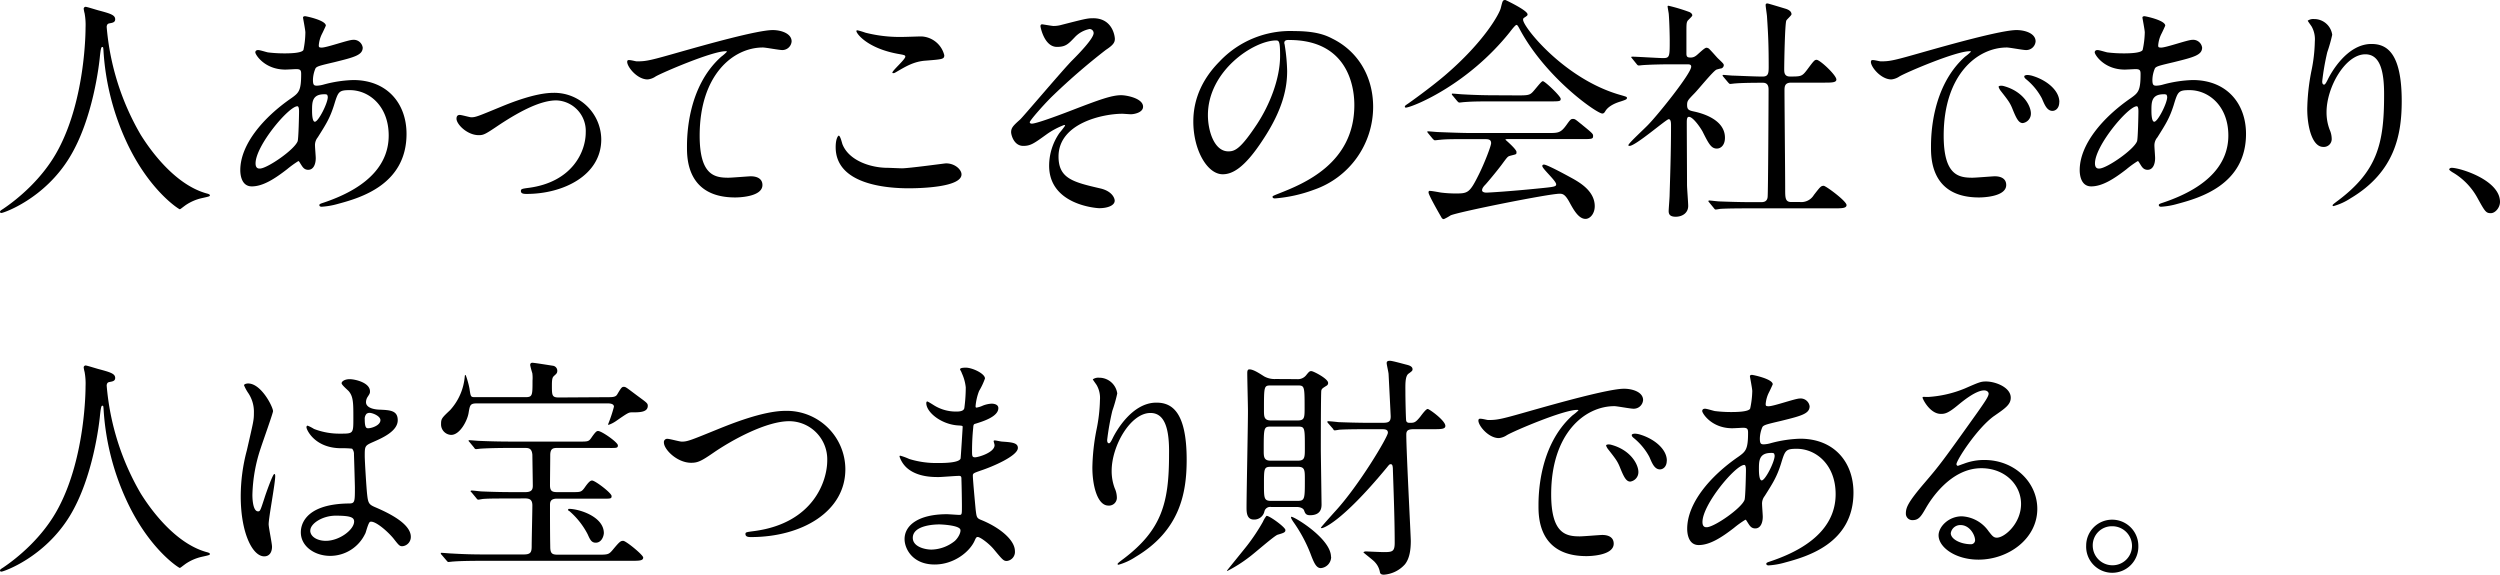 <svg xmlns="http://www.w3.org/2000/svg" viewBox="0 0 616.87 141.8"><g id="レイヤー_2" data-name="レイヤー 2"><g id="レイヤー_1-2" data-name="レイヤー 1"><path d="M26.33,6.73a63.12,63.12,0,0,0,8.41,26.56c1,1.57,7.54,12.18,16.47,14.5.18.06.58.17.58.41s-.17.29-2,.69a11.77,11.77,0,0,0-4,1.74c-1.1.81-1.27,1-1.45,1S36.71,47,31.09,34.74A62.41,62.41,0,0,1,25.52,12.3c-.06-.64-.06-.7-.29-.7s-.35.23-.58,2.32c-.17,1.86-1.68,15.37-7.42,24.82C11,49.07.87,52.55.35,52.55c-.18,0-.35-.06-.35-.29s.29-.41.75-.7c3.37-2.26,9.86-7.42,13.75-14.91,6.61-12.58,6.61-29.17,6.61-29.81a15.94,15.94,0,0,0-.23-3.53,8.2,8.2,0,0,1-.23-1.16.5.5,0,0,1,.46-.47c.35,0,2.84.81,3.37.93,2.78.75,3.94,1.1,3.94,2.15,0,.63-.46.81-1,.92s-.75.12-.92.35A1.11,1.11,0,0,0,26.33,6.73Z"/><path d="M70.83,41.76c-3,2.32-5.92,4.23-8.7,4.23-2.61,0-2.84-3-2.84-4,0-6.26,5.57-12.93,12.64-17.8,1.8-1.28,2.38-1.8,2.38-5.92,0-.93-.17-1.22-1.28-1.22-.11,0-2.2.12-2.61.12-5.16,0-7.42-3.71-7.42-4.24,0-.34.23-.58.7-.58s2.08.53,2.43.58a32.71,32.71,0,0,0,4,.24c1,0,4.4,0,4.75-.87A22.3,22.3,0,0,0,75.35,8c0-.58-.58-3.53-.58-3.65,0-.29.29-.35.53-.35s5.1,1,5.1,2.32c0,.06-.87,1.92-.93,2a7.67,7.67,0,0,0-.81,2.84c0,.47.06.58.75.58,1.22,0,6.56-1.91,7.66-1.91a2.24,2.24,0,0,1,2.43,1.91c0,1.86-2.08,2.38-7,3.6-3.43.81-4.29,1-4.64,1.51a7.59,7.59,0,0,0-.64,2.84c0,1.33.29,1.45,1,1.45a7.09,7.09,0,0,0,1.68-.29,31.18,31.18,0,0,1,7.25-1.1c8.46,0,13.16,5.86,13.16,13.28,0,12.59-11.54,15.83-16.93,17.28a18.61,18.61,0,0,1-4,.7c-.34,0-.58-.12-.58-.41s.47-.4,1.17-.64c11.65-3.94,15.94-10,15.94-16.52,0-7.31-4.87-11.2-9.57-11.2-2.78,0-2.89.35-3.94,3.77-1,3.13-1.91,4.58-4,7.89A3,3,0,0,0,77.73,36c0,.46.18,2.55.18,3,0,1.56-.58,2.9-1.86,2.9-1,0-1.39-.7-1.8-1.34s-.46-.81-.64-.81A25.73,25.73,0,0,0,70.83,41.76Zm2.61-6.9c.23-.58.35-6.67.35-7.31,0-.35,0-1.33-.41-1.33-2.14,0-10.32,9.74-10.32,14.09,0,.81.29,1.39,1.22,1.27C66.25,41.35,72.63,36.94,73.44,34.86ZM80,23.26c-3,0-3,2-3,4,0,.52,0,2.78.69,2.78.87,0,3.19-4.58,3.19-6.09a1.27,1.27,0,0,0-.17-.58A1.44,1.44,0,0,0,80,23.26Z"/><path d="M112.64,29.29c0-.7.34-.93.81-.93s2.43.58,2.84.58c1.1,0,1.74-.29,7.37-2.61,2.26-.93,8.41-3.42,12.87-3.42a11.59,11.59,0,0,1,11.83,11.48c0,8.93-9.45,13.46-18.38,13.46-.58,0-1.45,0-1.45-.7,0-.52.23-.58,2-.81,10.61-1.45,14-8.82,14-13.69a7.53,7.53,0,0,0-7.25-7.88c-3.66,0-8.47,2.32-14.16,6.08-3.36,2.27-3.77,2.5-5,2.5C115.3,33.35,112.64,30.68,112.64,29.29Z"/><path d="M157.11,15.14c2.49,0,3.36-.23,11.31-2.5,5.16-1.45,18.39-5.22,22.27-5.22,2,0,4.64.82,4.64,2.79A2.3,2.3,0,0,1,193,12.35c-.75,0-4.06-.63-4.75-.63-7.37,0-15.61,6.78-15.61,21.75,0,9.74,3.66,10.38,7.08,10.38.87,0,5.05-.35,5.51-.35,1.8,0,2.9.75,2.9,2.15,0,3.07-6.38,3.07-6.73,3.07-11.89,0-11.89-9.69-11.89-12.41,0-2.56.06-14.85,8.47-22.33a10.63,10.63,0,0,0,1.39-1.22c0-.12-.23-.12-.35-.12-3.3,0-15.37,5.17-17.22,6.21a4.21,4.21,0,0,1-2,.75c-2.9,0-5.63-3.88-4.93-4.69C155.08,14.62,156.82,15.14,157.11,15.14Z"/><path d="M222.57,41.53c1.74,0,10.56-1.22,10.85-1.22,2.26,0,3.83,1.57,3.83,2.72,0,3.14-9.86,3.43-13.05,3.43-5.74,0-18-1.05-18-10.15,0-2.21.64-2.84.75-2.84.41,0,.81,1.85.93,2.14,1.62,4.06,7,5.8,11.14,5.8C219.44,41.41,222,41.53,222.57,41.53Zm.18-32.42c.69,0,3.94-.12,4.58-.12A6.09,6.09,0,0,1,233,13.63c0,1-.52,1-4.52,1.33-3,.18-5.1,1.51-7.31,2.79-.58.35-.58.29-.81.29-.06,0-.17,0-.17-.12,0-.52,3.19-3.25,3.19-3.94,0-.35-.18-.41-1.86-.7-7.54-1.39-10.21-5-10.21-5.62,0-.18.18-.18.29-.18a17.94,17.94,0,0,1,1.92.58A34.48,34.48,0,0,0,222.75,9.11Z"/><path d="M275.09,9.57c0,.87-.35,1.51-2.21,2.73a159.31,159.31,0,0,0-13.39,11.6c-2.15,2.14-5.4,5.85-5.4,6.26,0,.23.23.35.52.35,1.28,0,8.41-2.73,10.33-3.48,6.2-2.38,9.34-3.54,11.71-3.54,1.28,0,5.4.75,5.4,2.84,0,1.45-2.21,1.86-3,1.86-.35,0-1.85-.12-2.14-.12-4.64,0-15.72,2.26-15.72,10.56,0,5.45,3.65,6.32,10.38,7.88,2.9.7,3.48,2.44,3.48,3,0,1.22-1.8,1.86-3.83,1.86-.4,0-12.35-.7-12.35-10.5a14.25,14.25,0,0,1,2.55-8.06,21.9,21.9,0,0,0,1.39-1.8c0-.06-.06-.17-.23-.17a19.07,19.07,0,0,0-4.35,2.32c-3.13,2.26-3.94,2.84-5.74,2.84-2.38,0-3-2.84-3-3.36,0-1.11.52-1.63,2.21-3.14.52-.4,10.67-12.41,12.81-14.55,1.8-1.8,5.34-5.46,5.34-6.79a1,1,0,0,0-1-1,6.81,6.81,0,0,0-3.71,2.09c-1.56,1.63-2.2,2.32-4.35,2.32-3.13,0-4.06-4.93-4.06-5.1s.06-.47.41-.47c.17,0,2.43.41,2.84.41a7.3,7.3,0,0,0,2-.29c5.68-1.45,6.32-1.62,7.71-1.62C274.68,4.47,275.09,9.22,275.09,9.57Z"/><path d="M316.9,10.61c0,.18.12.41.12.64a44.79,44.79,0,0,1,.58,6.27c0,3.88-.87,9.28-6,17C307,41.58,304,43,301.7,43c-3.82,0-7.25-6-7.25-13,0-3.08.64-8.93,6.44-14.79a24,24,0,0,1,18.5-7.54c5.28,0,7.72,1,9.34,1.85,6.27,3.08,10.09,9.28,10.09,16.88a21.64,21.64,0,0,1-14.61,20.42,35.54,35.54,0,0,1-9.63,2.14c-.23,0-.58-.06-.58-.4,0-.18.12-.24,1.57-.82,6-2.37,18.61-7.36,18.61-21.8,0-2.26-.23-16.07-16.06-16.07C317,9.8,316.9,10.27,316.9,10.61ZM298.05,28.42c0,3.77,1.51,8.93,5.05,8.93,1.68,0,3.07-.7,7.07-6.73,3.08-4.69,5.69-11.13,5.69-16.87,0-3.48-.24-3.77-1-3.77C309.36,10,298.05,17.46,298.05,28.42Z"/><path d="M346.64,26.33c0-.23.18-.35.87-.81.41-.29,5.16-3.65,8.93-6.84C366.36,10.21,370,3.31,370.31,2c.46-1.8.46-2,1.16-2,0,0,5.45,2.55,5.45,3.54,0,.29-.12.35-.7.75-.35.18-.4.35-.4.58,0,1.8,10.26,14.68,24,18.56,1.62.47,1.62.47,1.62.76s-.17.4-1.62.87c-.76.23-2.84.92-3.71,2.37-.24.41-.41.58-.76.58-1.27,0-13.63-8.52-20.18-20.47-.64-1.22-.76-1.39-1-1.39S373,7.31,372.57,7.89c-10.27,12.87-23.32,18.21-25.4,18.62C347,26.56,346.64,26.62,346.64,26.33Zm15.95,8c-4.29,0-5.74,0-7.3.17-.18,0-1.05.12-1.22.12s-.29-.12-.53-.35l-1.1-1.33c-.11-.18-.29-.35-.29-.41s.12-.12.23-.12c.41,0,2.21.18,2.56.18,2.84.11,5.91.23,7.94.23H382c2.44,0,3.08,0,4.47-1.92.87-1.21,1.1-1.56,1.62-1.56s.64.12,2,1.22c3,2.43,3,2.49,3,3,0,.76-.29.76-3,.76H372.28c-.58,0-.81,0-.81.17,0,0,2.72,2.32,2.72,3s0,.52-1.74,1c-.46.17-.58.34-2,2.26-1.22,1.62-3.59,4.46-3.94,4.81s-.81.87-.81,1.39.81.58,1,.58c.75,0,6.21-.35,12.64-1,4.18-.41,4.64-.47,4.64-1.05,0-.87-3.42-3.83-3.42-4.52,0-.29.23-.35.41-.35.87,0,6.61,3.19,7.36,3.6,1.57.92,5.17,3,5.17,6.67,0,1.85-1.16,3.13-2.27,3.13-1.68,0-2.9-2.15-3.94-4.06s-1.62-2.15-2.44-2.15c-2.66,0-24.94,4.47-26.91,5.34a12.78,12.78,0,0,1-1.68.93.67.67,0,0,1-.58-.41c-1.16-2-3.19-5.63-3.19-6.15s.29-.4.46-.4c.41,0,2.21.34,2.56.4a29.7,29.7,0,0,0,3.42.23c3.25,0,3.65,0,6-4.75,1.39-2.79,3-7,3-7.66,0-1-.76-1-1.74-1Zm12.07-10.79c2.84,0,2.95-.12,4.11-1.51.93-1.1,1.63-2,1.92-2,.52,0,4.41,3.71,4.41,4.35s-.29.64-3.08.64H368.68c-3.54,0-5.22,0-7.36.17-.18,0-1.05.12-1.22.12s-.29-.12-.52-.35l-1.1-1.33c-.24-.24-.24-.29-.24-.41s.06-.12.18-.12c.4,0,2.2.18,2.55.18,2.84.17,5.62.23,7.94.23Z"/><path d="M402.78,14.5c-.23-.29-.29-.35-.29-.41s.18-.11.23-.11c1.11,0,6.44.35,7.66.35,1.62,0,1.62-.41,1.62-4.3,0-.87-.06-4.29-.23-6.49,0-.29-.29-1.63-.29-2,0-.12.17-.12.23-.12A42.6,42.6,0,0,1,416.93,3c.29.17.64.4.64.81,0,.23-1,1.1-1.16,1.33-.29.52-.29.81-.29,3.25v4.87c0,.81.35.93.93.93a2.05,2.05,0,0,0,1.39-.41c.41-.23,2.09-2,2.61-2a1.06,1.06,0,0,1,.81.41c.7.69,1.92,2.14,2.09,2.26,1.28,1.22,1.39,1.33,1.39,1.68a.88.88,0,0,1-.64.76c-.17,0-1,.23-1.16.29-.81.34-4.52,4.93-5.39,5.8-1.68,1.74-1.86,1.91-1.86,2.95,0,1.22.53,1.34,1.92,1.63,2,.46,7.42,2,7.42,6.43,0,1.8-1,2.67-2,2.67-1.39,0-2-1.16-3.54-4.23-.34-.64-2.26-3.6-3.36-3.6-.52,0-.52.82-.52,1.51,0,2.21.06,12.93.06,15.31,0,.76.29,4.35.29,5.16,0,1.74-1.45,2.67-3.08,2.67-1.39,0-1.74-.58-1.74-1.39,0-.58.23-3.25.23-3.89.12-4.29.35-10.32.35-17.16,0-.64,0-1.63-.58-1.63S403.59,36,402.09,36c-.12,0-.29,0-.29-.18,0-.46,4.29-4.35,5-5.16,2.32-2.38,10.5-12.53,10.5-14.21,0-.52-.41-.58-.93-.58h-4.06c-2.26,0-4.7.06-6.73.18-.17,0-1,.11-1.21.11s-.35-.11-.53-.35Zm19,35.49c-.24-.29-.24-.29-.24-.34a.19.19,0,0,1,.18-.18c.35,0,2.14.23,2.55.23,1.68.06,4.7.18,7.95.18h2.26c.52,0,1.56,0,1.68-1.28.12-1,.23-23.37.23-26.39,0-.58,0-1.79-1.39-1.79s-4.81,0-6.84.17c-.18,0-1,.12-1.22.12s-.29-.12-.52-.35L425.28,19c-.23-.29-.23-.29-.23-.4s.12-.12.18-.12,2.14.18,2.43.18c.58,0,5.28.23,7.25.23,1.39,0,1.51-.76,1.51-2.38,0-5.34-.12-8-.41-12.3,0-.46-.34-2.49-.34-2.95,0-.29.11-.41.46-.41.17,0,3.77,1.1,4.18,1.22s1.74.46,1.74,1.45c0,.29-1.16,1.27-1.28,1.56-.35.82-.52,10.44-.52,12,0,.7,0,1.8,1.39,1.8,2.73,0,3,0,4.23-1.63,1.69-2.26,1.86-2.49,2.38-2.49.81,0,4.87,3.77,4.87,4.87,0,.76-1.21.76-3.07.76H442c-1.57,0-1.68.87-1.68,1.91,0,3.48.17,20.47.17,24.36,0,2.14,0,3.19,1.51,3.19h2.14a3.61,3.61,0,0,0,3.43-1.74c1.56-2,1.74-2.26,2.43-2.26.52,0,5.63,3.77,5.63,4.75,0,.81-1.22.81-3.13.81H431.9c-1.4,0-5.28,0-7.31.12-.18,0-1,.17-1.22.17s-.29-.11-.52-.4Z"/><path d="M464.06,15.14c2.43,0,3.3-.23,11.25-2.5,5.16-1.45,18.44-5.22,22.27-5.22,2.09,0,4.7.82,4.7,2.79a2.31,2.31,0,0,1-2.38,2.14c-.75,0-4.06-.63-4.7-.63-7.36,0-15.6,6.78-15.6,21.75,0,9.74,3.66,10.38,7.08,10.38.87,0,5-.35,5.51-.35,1.8,0,2.84.75,2.84,2.15,0,3.07-6.38,3.07-6.73,3.07-11.83,0-11.83-9.69-11.83-12.41,0-2.56.06-14.85,8.41-22.33a11.65,11.65,0,0,0,1.45-1.22c0-.12-.23-.12-.35-.12-3.36,0-15.37,5.11-17.28,6.21a4.42,4.42,0,0,1-2,.75c-2.9,0-5.69-3.88-4.93-4.69C462,14.62,463.71,15.14,464.06,15.14ZM501.12,28a2.35,2.35,0,0,1-2,2.37c-1,0-1.57-1.1-2.49-3.36-.64-1.62-1.05-2.15-2.9-4.52a3.16,3.16,0,0,1-.58-1.05c0-.29.63-.35,1.16-.23C499.21,22.5,501.12,26.1,501.12,28Zm7-2.79c0,1.51-.93,2.15-1.68,2.15-1.4,0-2-1.68-2.61-3.08A15.36,15.36,0,0,0,500,19.6c-.29-.23-.52-.46-.52-.75s.63-.35.81-.35a5.64,5.64,0,0,1,1.45.29C505.18,19.89,508.14,22.39,508.14,25.17Z"/><path d="M524.7,41.76c-3,2.32-5.92,4.23-8.7,4.23-2.61,0-2.84-3-2.84-4,0-6.26,5.56-12.93,12.64-17.8,1.8-1.28,2.38-1.8,2.38-5.92,0-.93-.18-1.22-1.28-1.22-.11,0-2.2.12-2.61.12-5.16,0-7.42-3.71-7.42-4.24,0-.34.23-.58.69-.58s2.09.53,2.44.58a32.67,32.67,0,0,0,3.94.24c1,0,4.41,0,4.76-.87a22.3,22.3,0,0,0,.52-4.3c0-.58-.58-3.53-.58-3.65,0-.29.29-.35.52-.35s5.11,1,5.11,2.32c0,.06-.87,1.92-.93,2a7.67,7.67,0,0,0-.81,2.84c0,.47.05.58.75.58,1.22,0,6.55-1.91,7.66-1.91a2.24,2.24,0,0,1,2.43,1.91c0,1.86-2.09,2.38-7,3.6-3.42.81-4.29,1-4.64,1.51a7.6,7.6,0,0,0-.63,2.84c0,1.33.29,1.45,1,1.45a6.91,6.91,0,0,0,1.68-.29,31.33,31.33,0,0,1,7.25-1.1c8.47,0,13.17,5.86,13.17,13.28,0,12.59-11.54,15.83-16.94,17.28a18.37,18.37,0,0,1-4,.7c-.34,0-.58-.12-.58-.41s.47-.4,1.16-.64c11.66-3.94,16-10,16-16.52,0-7.31-4.87-11.2-9.57-11.2-2.78,0-2.9.35-3.94,3.77-1,3.13-1.92,4.58-4,7.89A3,3,0,0,0,531.6,36c0,.46.17,2.55.17,3,0,1.56-.58,2.9-1.85,2.9-1,0-1.4-.7-1.8-1.34s-.47-.81-.64-.81A23.83,23.83,0,0,0,524.7,41.76Zm2.61-6.9c.23-.58.34-6.67.34-7.31,0-.35,0-1.33-.4-1.33-2.15,0-10.32,9.74-10.32,14.09,0,.81.29,1.39,1.21,1.27C520.12,41.35,526.5,36.94,527.31,34.86Zm6.55-11.6c-3,0-3,2-3,4,0,.52,0,2.78.7,2.78.87,0,3.19-4.58,3.19-6.09a1.41,1.41,0,0,0-.17-.58A1.46,1.46,0,0,0,533.86,23.26Z"/><path d="M583.64,13.4c-4.93,0-9.57,8.12-9.57,14.27a12,12,0,0,0,.75,4.29,5.68,5.68,0,0,1,.52,2.2,1.94,1.94,0,0,1-2.09,2.09c-2.66,0-3.94-4.81-3.94-9.4a52.3,52.3,0,0,1,1-9.22,38.85,38.85,0,0,0,.87-7.42,6.43,6.43,0,0,0-.75-3.6c-.12-.23-1-1.39-1-1.51a2.41,2.41,0,0,1,1.57-.4,4.49,4.49,0,0,1,4.47,3.88,37,37,0,0,1-1.22,4.3A60.43,60.43,0,0,0,573,20.07c0,.17,0,.81.47.81.29,0,.63-.7,1-1.45.64-1.28,4.58-8.58,10.67-8.58,3.6,0,7.48,1.91,7.48,14.09,0,8.18-1.62,17.46-12.64,24a14.85,14.85,0,0,1-4.18,1.91c-.11,0-.23,0-.23-.17s.12-.29,1.45-1.28c9.51-7.19,11.25-13.91,11.25-25.75C588.33,17.28,587.17,13.4,583.64,13.4Z"/><path d="M614.61,52.6c-1.22,0-1.45-.4-3.37-3.88a16.37,16.37,0,0,0-6.09-6.21c-.17-.11-.81-.52-.81-.69s.18-.41.64-.41c2,0,11.89,3,11.89,8.41C616.87,51.21,615.71,52.6,614.61,52.6Z"/><path d="M26.33,95.23a63.12,63.12,0,0,0,8.41,26.56c1,1.57,7.54,12.18,16.47,14.5.18.06.58.17.58.41s-.17.29-2,.69a11.77,11.77,0,0,0-4,1.74c-1.1.81-1.27,1-1.45,1s-7.6-4.58-13.22-16.88a62.41,62.41,0,0,1-5.57-22.44c-.06-.64-.06-.7-.29-.7s-.35.23-.58,2.32c-.17,1.86-1.68,15.37-7.42,24.82C11,137.57.87,141.05.35,141.05c-.18,0-.35-.06-.35-.29s.29-.41.75-.7c3.37-2.26,9.86-7.42,13.75-14.91,6.61-12.58,6.61-29.17,6.61-29.81a15.94,15.94,0,0,0-.23-3.53,8.2,8.2,0,0,1-.23-1.16.5.5,0,0,1,.46-.47c.35,0,2.84.81,3.37.93,2.78.75,3.94,1.1,3.94,2.15,0,.63-.46.81-1,.92s-.75.12-.92.35A1.11,1.11,0,0,0,26.33,95.23Z"/><path d="M67.12,134.9c0,1.27-.58,2.38-1.92,2.38-2.9,0-5.8-5.8-5.8-14.79a44.19,44.19,0,0,1,1.51-11.37c1.63-7.13,1.74-7.42,1.74-9.22a8.27,8.27,0,0,0-1.33-4.82,10.92,10.92,0,0,1-1.1-2c0-.34.69-.46,1-.46,3.25,0,6.15,5.8,6.15,6.84,0,.47-2.55,7.6-3,9a38.8,38.8,0,0,0-2.09,11.66c0,.35,0,4.06,1.4,4.06.52,0,.58-.23,1.62-3.42.23-.76,2-5.8,2.38-5.8.23,0,.23.4.23.52,0,1.85-1.62,10.21-1.62,11.89C66.31,130.26,67.12,134.09,67.12,134.9Zm23-3.25a9.56,9.56,0,0,1-8.64,5.51c-3.88,0-7.25-2.38-7.25-5.8,0-.81,0-7,11.89-7.13,1.45,0,1.45-.41,1.45-4,0-.35-.17-6.5-.23-8.12a2,2,0,0,0-.46-1.4,20.34,20.34,0,0,0-2.67-.11c-6.56,0-8.59-4.58-8.59-5.16,0-.18.06-.41.29-.41a10.18,10.18,0,0,1,1.57.81A17.26,17.26,0,0,0,84,107c3.19,0,3.19,0,3.19-3.83,0-3.65,0-5.27-1.11-6.61-.23-.29-1.79-1.56-1.79-2s.75-1,2-1,5,.82,5,3c0,.41,0,.52-.63,1.45a2.44,2.44,0,0,0-.35,1.22c0,1.74,3,1.85,3.36,1.85,2.55.12,4.47.18,4.47,2.61,0,2.73-3.89,4.41-6,5.34s-2.14,1-2.14,3.48c0,1.28.41,7.83.58,9.4.23,2.14.41,2.55,1.85,3.18,2.85,1.22,8.94,3.95,8.94,7.37a2.29,2.29,0,0,1-2.09,2.32c-.7,0-.87-.23-2.26-2-1.69-2-4.7-4.47-5.74-4C90.84,129.1,90.32,131.24,90.14,131.65Zm-13.57-.75c0,1.56,1.8,2.55,3.83,2.55,3.42,0,7-2.78,7-4.76,0-1-.81-1.45-4.53-1.45C79.53,127.24,76.57,129.21,76.57,130.9ZM90,103.46c0,2.21.46,2.21.87,2.21.81,0,3-.7,3-2,0-1-1.91-1.8-2.72-1.8a1.3,1.3,0,0,0-.7.23A1.78,1.78,0,0,0,90,103.46Z"/><path d="M150.39,98c1.33,0,1.68-.29,1.91-.69,1-1.68,1.16-1.86,1.63-1.86s.63.18,3.07,2,2.84,2,2.84,2.67c0,1.63-2,1.63-4,1.63-.7,0-1,.17-3.83,2.14a7.75,7.75,0,0,1-1.8.93c-.05,0-.17,0-.17-.12a33.79,33.79,0,0,0,1.45-4.35c0-.69-.87-.81-1.45-.81H117.62c-1.63,0-1.68.47-2,2.38s-2.15,5.39-4.29,5.39a2.59,2.59,0,0,1-2.5-2.66c0-1.34.18-1.51,2.26-3.48a14.06,14.06,0,0,0,3.6-8.41c0-.06.06-.24.17-.24s.82,2.27,1,3.48c.29,1.92.29,2,1.39,2h12.36c1.79,0,1.79-.4,1.79-4.11a9.09,9.09,0,0,0-.05-1.8,19.59,19.59,0,0,1-.53-2c0-.47.29-.58.53-.58.52,0,4.4.64,5.16.75a1.25,1.25,0,0,1,1,1.16c0,.64-.17.76-.81,1.34-.35.34-.52.63-.52,2.32,0,2.49,0,3,1.74,3ZM126.55,123c-3.94,0-5.92,0-7.31.11-.17,0-1,.18-1.22.18s-.34-.18-.52-.41l-1.1-1.33c-.23-.23-.29-.29-.29-.35s.12-.17.23-.17c.41,0,2.21.23,2.55.23,2.85.12,5.22.17,8,.17h2.73c1.62,0,1.85-.69,1.85-1.62,0-.47-.11-7.42-.11-7.6-.12-1.39-.7-1.68-1.69-1.68H126c-3.25,0-5.57.06-7.31.17-.17,0-1,.12-1.22.12s-.34-.12-.52-.41l-1.1-1.33c-.23-.23-.23-.29-.23-.35s.06-.11.17-.11c.41,0,2.21.17,2.55.17,2.85.12,5.22.17,8,.17H143c2,0,2.27,0,2.9-.92,1.16-1.69,1.4-1.69,1.69-1.69.87,0,4.87,2.79,4.87,3.54s-.35.64-3.13.64H137.45c-1,0-1.68.17-1.68,1.8,0,1.16-.06,6.38-.06,7.42,0,1.39.53,1.68,1.74,1.68h3.89c1.8,0,2.09,0,2.84-1,1.16-1.68,1.57-1.86,1.92-1.86.75,0,4.81,3.08,4.81,3.83s-.29.64-3.07.64H137.45c-1.68,0-1.74.87-1.74,1.62,0,3.31,0,6.9.06,10.21,0,1.8.52,2,2,2h9.4c2.78,0,3,0,3.94-1.1,1.74-2.09,2-2.32,2.67-2.32s4.93,3.48,4.93,4.12c0,.81-1,.81-3.13.81H119.24c-3.71,0-5.91.06-7.31.17-.23,0-1.1.12-1.27.12s-.29-.12-.47-.35L109,136.93c-.23-.23-.23-.29-.23-.41s.06-.11.18-.11c.4,0,2.2.17,2.61.17,2.84.17,5.22.23,7.94.23h9.69c1.68,0,2-.46,2-2s.17-8.64.17-10.09-.69-1.74-1.85-1.74ZM147,133.91c-1.05,0-1.4-.75-2-2.09a19.19,19.19,0,0,0-4.47-5.68c-.35-.17-.35-.23-.35-.35s.06-.23.23-.23c2.38,0,8.59,1.86,8.59,6C148.94,132.46,148.36,133.91,147,133.91Z"/><path d="M163.82,109.21a.81.81,0,0,1,.87-.93c.58,0,3,.69,3.53.69,1.45,0,2.21-.34,9.34-3.24,2.79-1.11,10.73-4.35,16.24-4.35a14.46,14.46,0,0,1,14.79,14.32c.06,10.56-10.79,16.82-23.26,16.82-.52,0-1.39,0-1.39-.75,0-.47.23-.47,2.38-.76,14.32-2,17.8-12.23,17.8-17.4a9.41,9.41,0,0,0-9.39-9.68c-5.51,0-13.81,4.41-18.85,7.89-2.9,2-3.77,2.37-5.34,2.37C167.06,114.19,163.82,110.89,163.82,109.21Z"/><path d="M237.29,92c0-.17-.4-.75-.4-.87,0-.41,1.1-.41,1.45-.41,1.56,0,4.7,1.45,4.7,2.67a17.11,17.11,0,0,1-1.45,3.08,13.29,13.29,0,0,0-.87,3.77c0,.11,0,.34.23.34a6.32,6.32,0,0,0,1.62-.52,7.09,7.09,0,0,1,2.09-.46c.58,0,1.68.17,1.68,1.1,0,2.15-3.94,3.31-5.57,3.83-.46.11-.58.17-.63,1a56,56,0,0,0-.29,5.63c0,1.33,0,1.68.75,1.68s4.81-1.16,4.81-3c0-.17-.23-.87-.23-1s.18-.17.29-.17c.29,0,1.51.29,1.8.29,2.38.17,3.89.29,3.89,1.56,0,2-6.44,4.7-9.11,5.57-1.8.64-2,.7-2,1.28,0,1.1.64,7.77.69,8.35.24,1.91.24,2.14,1.45,2.61,4.53,1.85,8.24,4.93,8.24,7.65a2.25,2.25,0,0,1-2,2.44c-.81,0-1.05-.29-3.13-2.79-1.16-1.44-3.42-3.13-4.06-3.13-.35,0-.47.29-.76.93-1.22,2.73-5.1,5.86-9.86,5.86-5.45,0-7.42-3.89-7.42-6.27,0-3.48,3.54-6.14,10.44-6.14.52,0,2.67.17,3.07.17.64,0,.64-.17.64-2.14,0-1.16-.06-5.05-.12-6.62,0-.52,0-.87-.58-.87-.81,0-4.29.29-5,.29-1.34,0-5.39.06-8-2.37a6.55,6.55,0,0,1-1.69-2.67c0-.12,0-.23.18-.23a13.76,13.76,0,0,1,2.2.81,22.55,22.55,0,0,0,7,1c1.39,0,5.28,0,5.68-1.1.06-.17.52-7.77.52-7.83,0-.29-.29-.29-1.21-.35-4.12-.29-7.77-3.25-7.77-5.51,0-.11.05-.4.23-.4s1.45.81,1.62.92a10.22,10.22,0,0,0,5.63,1.57c1.21,0,1.8-.29,1.91-.87a38.84,38.84,0,0,0,.35-5.1A11.06,11.06,0,0,0,237.29,92Zm-5.85,37.41c-.12,0-6.21,0-6.21,3.3,0,2.21,3,2.9,4.64,2.9a9.52,9.52,0,0,0,5.74-2.14c1-.93,1.57-2.32,1.34-2.84C236.54,129.62,232.48,129.39,231.44,129.39Z"/><path d="M283.87,101.9c-4.93,0-9.57,8.12-9.57,14.27a12,12,0,0,0,.75,4.29,5.74,5.74,0,0,1,.53,2.2,1.94,1.94,0,0,1-2.09,2.09c-2.67,0-3.95-4.81-3.95-9.4a52.34,52.34,0,0,1,1-9.22,39.78,39.78,0,0,0,.87-7.42,6.41,6.41,0,0,0-.76-3.6c-.11-.23-1-1.39-1-1.51a2.37,2.37,0,0,1,1.56-.4,4.49,4.49,0,0,1,4.47,3.88,35.17,35.17,0,0,1-1.22,4.3,62.79,62.79,0,0,0-1.27,7.19c0,.17,0,.81.46.81.29,0,.64-.7,1-1.45.64-1.28,4.59-8.58,10.68-8.58,3.59,0,7.48,1.91,7.48,14.09,0,8.18-1.63,17.46-12.65,24a15,15,0,0,1-4.17,1.91c-.12,0-.23-.05-.23-.17s.11-.29,1.45-1.28c9.51-7.19,11.25-13.91,11.25-25.75C288.57,105.78,287.41,101.9,283.87,101.9Z"/><path d="M317.17,130.78c0,.58-.35.7-1.91,1.16-.81.23-5.86,4.7-7,5.51a34.69,34.69,0,0,1-5.39,3.42c-.06,0-.12,0-.12-.06s4.17-5.16,4.93-6.14a47.83,47.83,0,0,0,3.94-5.92,6.72,6.72,0,0,1,.87-1.45C313,127.07,317.17,130.08,317.17,130.78ZM320,93.55a2.61,2.61,0,0,0,2.26-.93c.75-.93.87-1.05,1.33-1.05s4.12,1.86,4.12,2.9a.73.73,0,0,1-.29.64c-1,.64-1.28.76-1.39,1.28s-.12,12.06-.12,14.79c0,.4.18,12.93.18,13.22,0,.75,0,2.73-2.85,2.73-1,0-1.21-.47-1.45-1.16s-1.27-.87-1.74-.87h-6.38a1.46,1.46,0,0,0-1.68,1.1,2.56,2.56,0,0,1-2.61,2c-1.8,0-1.8-1.92-1.8-3,0-3.36.35-20,.35-23.78,0-1.33-.17-7.77-.17-9.28,0-.4,0-1,.52-1,.93,0,2.2.81,3.66,1.74a5.27,5.27,0,0,0,2.84.64Zm-6.44,11.71c-1.74,0-1.74.29-1.74,5.92,0,1.45,0,2.49,1.68,2.49h6.73c1.74,0,1.74-.81,1.74-3.13,0-5.05,0-5.28-1.74-5.28Zm.06-10.15c-1.74,0-1.74.12-1.74,6.09,0,1.57,0,2.55,1.74,2.55h6.55c1.74,0,1.74-.69,1.74-3.24,0-5.28-.06-5.4-1.74-5.4Zm0,20.07c-1.74,0-1.74.41-1.74,4.35,0,3.36,0,4.06,1.74,4.06h6.55c1.8,0,1.8-.52,1.8-5.22,0-2.38,0-3.19-1.74-3.19Zm14.84,22.21a2.79,2.79,0,0,1-2.55,2.79c-1.16,0-1.74-1.4-2.61-3.72a36.33,36.33,0,0,0-4.23-7.77c-.29-.46-.64-1-.47-1.16C318.91,127.19,328.42,132.81,328.42,137.39ZM349,105.9c-1.45,0-2,.23-2,1.33,0,4.18,1.11,25.12,1.11,26.22,0,2.2-.29,4.35-1.45,5.8a7.69,7.69,0,0,1-5.17,2.55c-.52,0-.92-.12-1-.64a4.78,4.78,0,0,0-1.22-2.43c-.35-.47-2.84-2.32-2.84-2.44s.41-.23.58-.23,3.71.17,4.41.17c2.14,0,2.72-.11,2.72-2.32,0-6.32-.34-14.38-.46-18.44-.06-.41-.06-.93-.52-.93-.29,0-.35.06-1,.87-11.42,13.8-15.77,14.91-16,14.91-.05,0-.23,0-.23-.12s3.13-3.6,3.6-4.12c5.8-6.32,12.93-18.27,12.93-19.31,0-.87-.81-.87-1.74-.87h-2.78c-1.39,0-5.34,0-7.31.12-.23,0-1,.17-1.28.17s-.29-.17-.46-.41l-1.16-1.33c-.23-.29-.23-.29-.23-.35s.11-.17.17-.17c.41,0,2.15.17,2.55.23,1.69.06,4.7.17,8,.17H341c1.45,0,2.15-.11,2.15-1.56,0-.35-.47-9.51-.52-10.44,0-.41-.47-2.32-.47-2.73s.23-.58.81-.58,3.25.76,3.95.93,1.62.41,1.62,1.16c0,.35-.11.46-1,1.1s-.76,2.9-.76,4.64c0,2,.12,6.56.18,6.85.05.52.46.63.81.63,1.16,0,1.45,0,2.67-1.5.87-1.16,1.5-1.92,1.85-1.92s4.35,2.84,4.35,4.18c0,.81-1.1.81-3.07.81Z"/><path d="M367.21,103.64c2.44,0,3.31-.23,11.25-2.5,5.16-1.45,18.44-5.22,22.27-5.22,2.09,0,4.7.82,4.7,2.79a2.31,2.31,0,0,1-2.38,2.14c-.75,0-4.06-.63-4.7-.63-7.36,0-15.6,6.78-15.6,21.75,0,9.74,3.66,10.38,7.08,10.38.87,0,5-.35,5.51-.35,1.8,0,2.84.75,2.84,2.15,0,3.07-6.38,3.07-6.73,3.07-11.83,0-11.83-9.69-11.83-12.41,0-2.56.06-14.85,8.41-22.33a11.65,11.65,0,0,0,1.45-1.22c0-.12-.23-.12-.35-.12-3.36,0-15.37,5.11-17.28,6.21a4.34,4.34,0,0,1-2,.75c-2.9,0-5.69-3.88-4.93-4.69C365.18,103.12,366.86,103.64,367.21,103.64Zm37.06,12.82a2.35,2.35,0,0,1-2,2.37c-1,0-1.57-1.1-2.49-3.36-.64-1.62-1.05-2.15-2.9-4.52a3.16,3.16,0,0,1-.58-1c0-.29.63-.35,1.16-.23C402.36,111,404.27,114.6,404.27,116.46Zm7-2.79c0,1.51-.93,2.15-1.68,2.15-1.4,0-2-1.68-2.61-3.08a15.36,15.36,0,0,0-3.83-4.64c-.29-.23-.52-.46-.52-.75s.63-.35.81-.35a5.64,5.64,0,0,1,1.45.29C408.33,108.39,411.29,110.89,411.29,113.67Z"/><path d="M427.85,130.26c-3,2.32-5.92,4.23-8.7,4.23-2.61,0-2.84-3-2.84-4,0-6.26,5.56-12.93,12.64-17.8,1.8-1.28,2.38-1.8,2.38-5.92,0-.93-.18-1.22-1.28-1.22-.11,0-2.2.12-2.61.12-5.16,0-7.42-3.71-7.42-4.24,0-.34.23-.58.69-.58s2.09.53,2.44.58a32.67,32.67,0,0,0,3.94.24c1.05,0,4.41,0,4.76-.87a22.3,22.3,0,0,0,.52-4.3c0-.58-.58-3.53-.58-3.65,0-.29.29-.35.52-.35s5.11,1,5.11,2.32c0,.06-.87,1.92-.93,2a7.67,7.67,0,0,0-.81,2.84c0,.47.06.58.75.58,1.22,0,6.56-1.91,7.66-1.91a2.24,2.24,0,0,1,2.43,1.91c0,1.86-2.08,2.38-7,3.6-3.43.81-4.3,1-4.64,1.51a7.59,7.59,0,0,0-.64,2.84c0,1.33.29,1.45,1,1.45a7.09,7.09,0,0,0,1.69-.29,31.18,31.18,0,0,1,7.25-1.1c8.46,0,13.16,5.86,13.16,13.28,0,12.59-11.54,15.83-16.93,17.28a18.61,18.61,0,0,1-4,.7c-.34,0-.58-.12-.58-.41s.47-.4,1.16-.64c11.66-3.94,15.95-10,15.95-16.52,0-7.31-4.87-11.2-9.57-11.2-2.78,0-2.9.35-3.94,3.77-1,3.13-1.91,4.58-4,7.89a3,3,0,0,0-.64,2.09c0,.46.17,2.55.17,3,0,1.56-.58,2.9-1.85,2.9-1,0-1.39-.7-1.8-1.34s-.46-.81-.64-.81A24.74,24.74,0,0,0,427.85,130.26Zm2.61-6.9c.23-.58.35-6.67.35-7.31,0-.35,0-1.33-.41-1.33-2.15,0-10.32,9.74-10.32,14.09,0,.81.29,1.39,1.21,1.27C423.27,129.85,429.65,125.44,430.46,123.36Zm6.55-11.6c-3,0-3,2-3,4,0,.52,0,2.78.69,2.78.87,0,3.19-4.58,3.19-6.09a1.41,1.41,0,0,0-.17-.58A1.44,1.44,0,0,0,437,111.76Z"/><path d="M498.69,124.34c0-4.75-4-8.81-9.8-8.81-7.66,0-12.59,7.94-13.63,9.74-1.16,2-1.74,3.07-3.31,3.07a1.59,1.59,0,0,1-1.68-1.62c0-1.45.46-2.72,4.58-7.54,3.77-4.41,4.35-5.16,13.11-17.46,1.91-2.72,2.73-3.94,2.73-4.58,0-.4-.41-.81-1.11-.81-2.14,0-5.56,2.9-6.55,3.71-2.32,1.92-3.13,2.09-4.12,2.09-2.72,0-4.52-3.71-4.52-4s.17-.18,1.39-.18a28.3,28.3,0,0,0,9-2.08c3.6-1.57,4-1.74,5.28-1.74,2.32,0,6.09,1.45,6.09,4,0,1.68-1.34,2.61-4.12,4.52-4.18,3-9.28,10.91-9.28,11.89a.43.43,0,0,0,.35.41c.35-.12,1.1-.41,1.45-.52a13.92,13.92,0,0,1,5.1-.93c7.43,0,13.05,5.51,13.05,12.06,0,7.37-7.13,12.53-14.5,12.53-5.74,0-9.86-3.08-9.86-6,0-2.08,2.44-4.69,5.74-4.69a8.57,8.57,0,0,1,6.62,3.71c.81,1,1.16,1.56,2,1.56C494.63,132.69,498.69,129.16,498.69,124.34Zm-14.91,5.22a2.37,2.37,0,0,0-2.43,2c0,1.51,2.49,2.73,5,2.73a1,1,0,0,0,1-1C487.32,131.88,485.93,129.56,483.78,129.56Z"/><path d="M527.63,134.67a6.44,6.44,0,1,1-12.87-.06,6.39,6.39,0,0,1,6.43-6.38A6.46,6.46,0,0,1,527.63,134.67Zm-11.25-.06a4.86,4.86,0,0,0,4.87,4.87,4.79,4.79,0,0,0,4.82-4.76,4.86,4.86,0,0,0-4.93-4.87A4.7,4.7,0,0,0,516.38,134.61Z"/></g></g></svg>